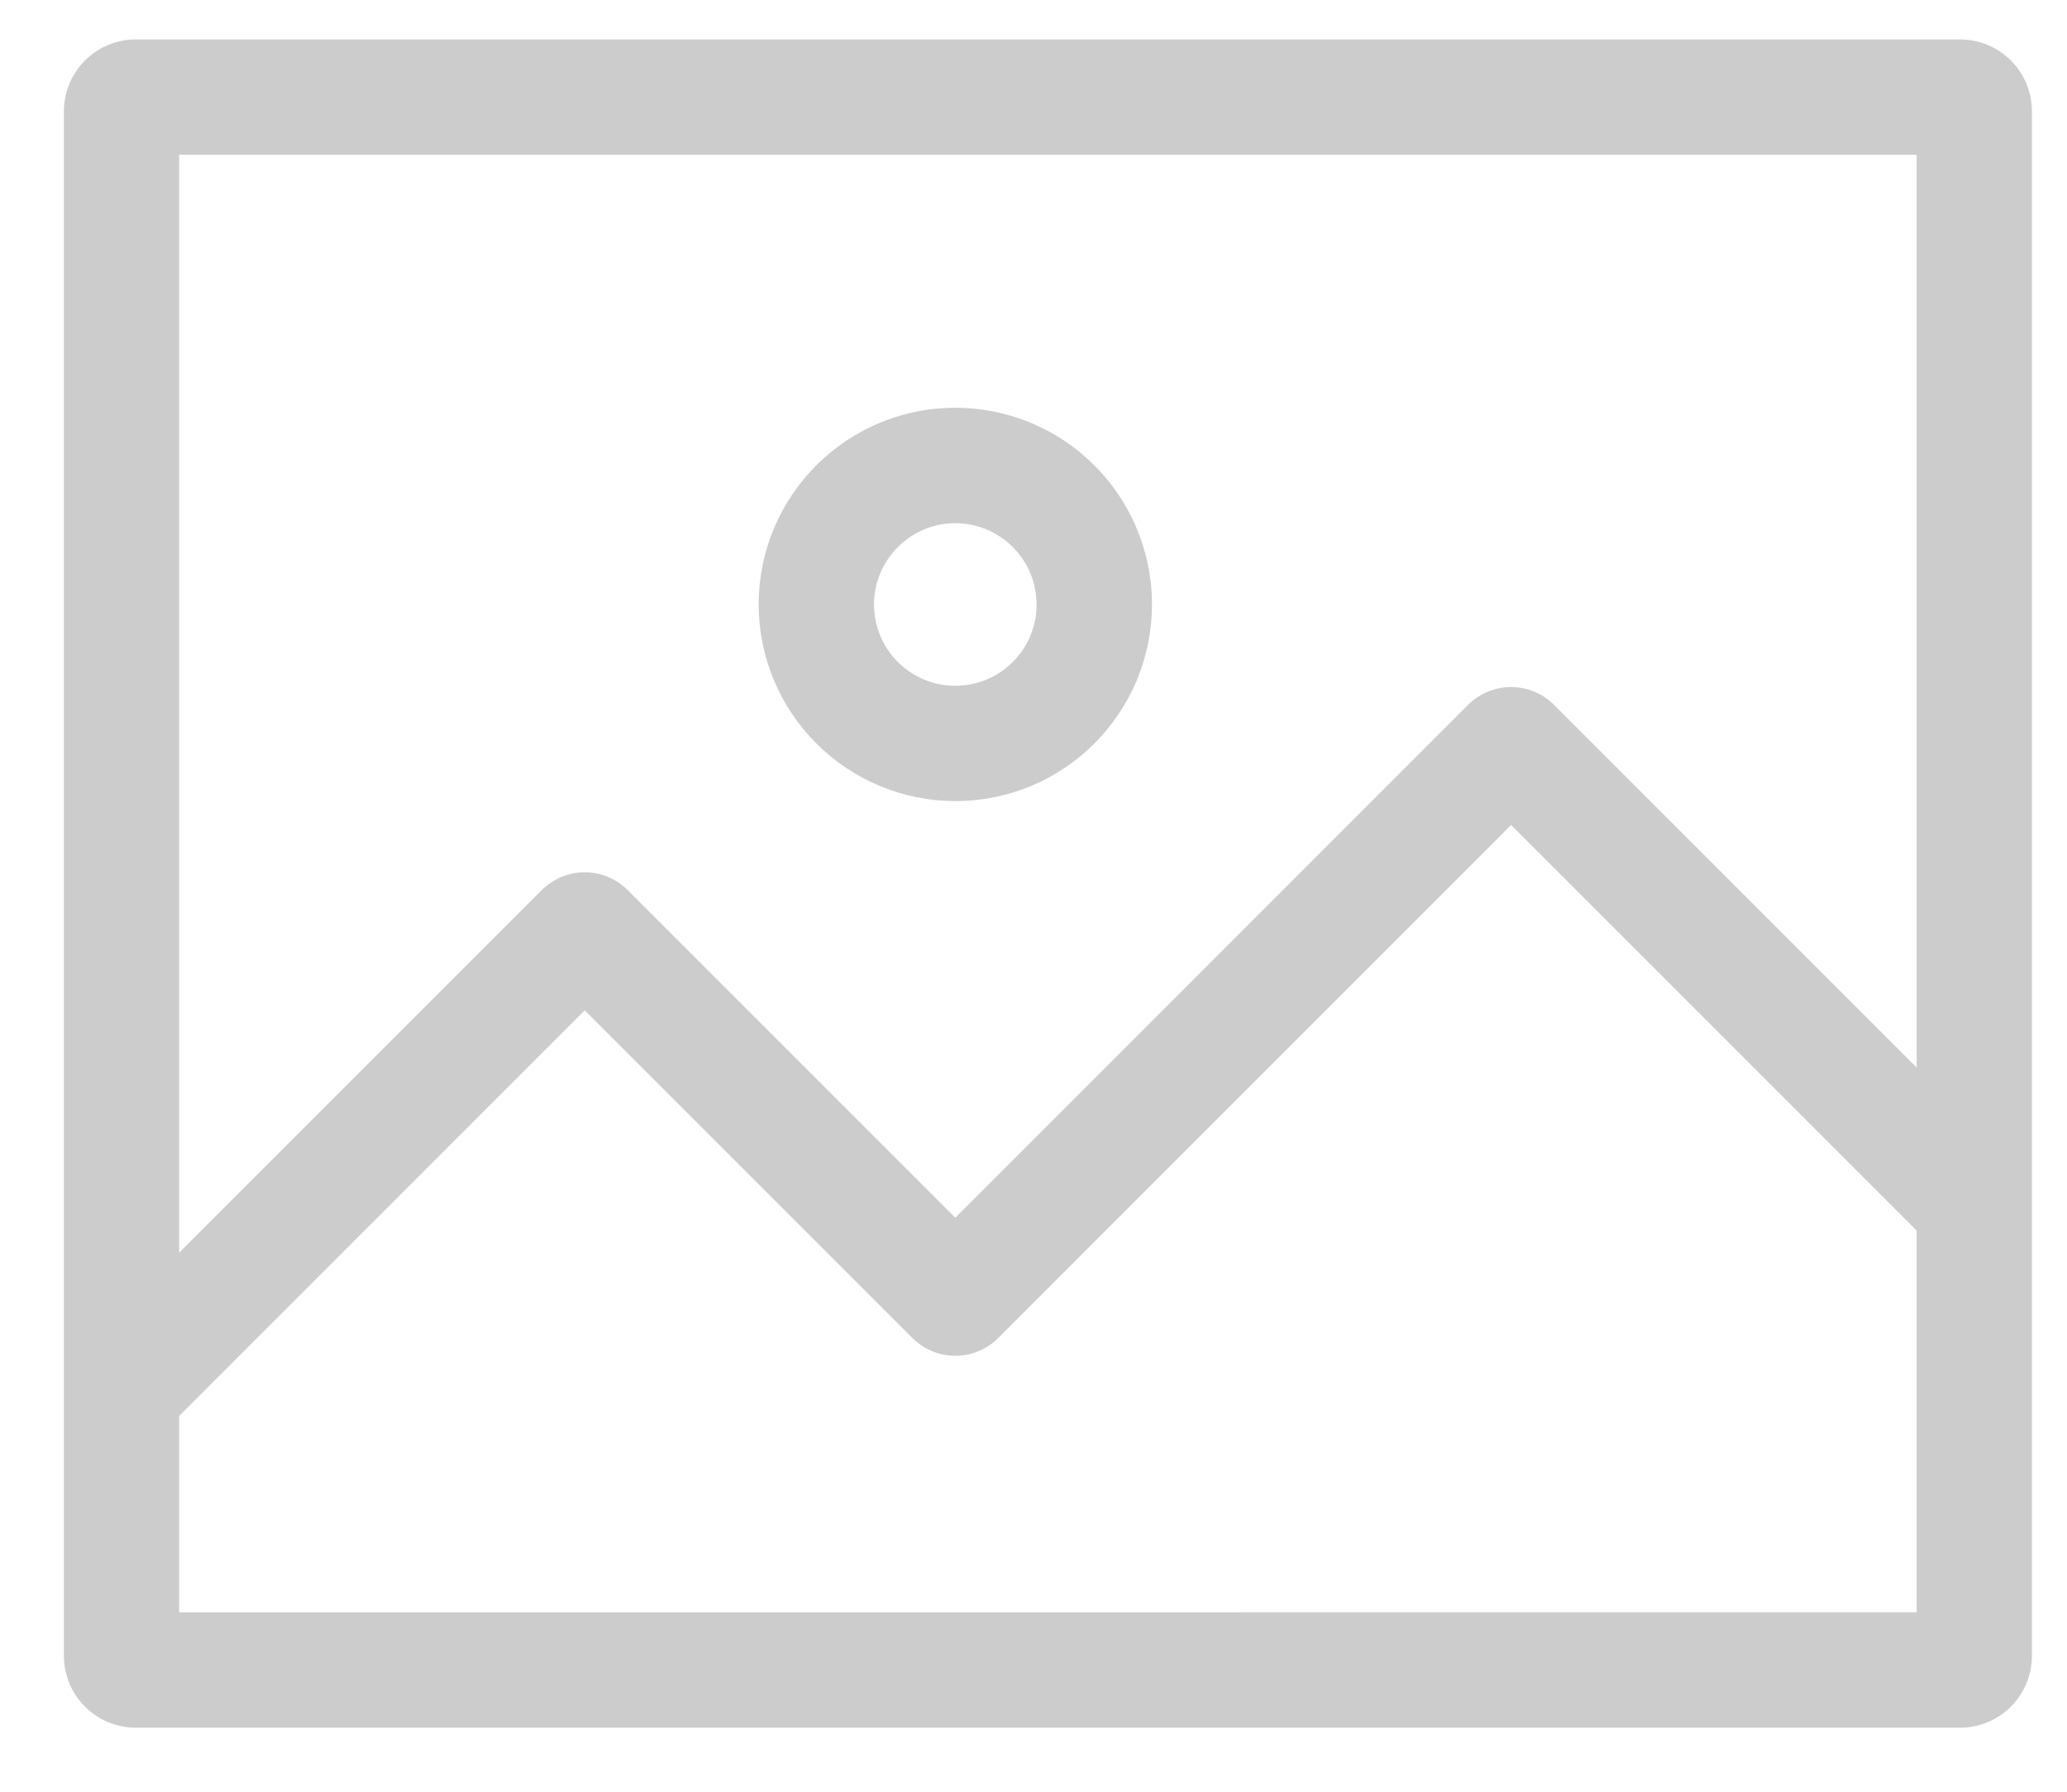 <?xml version="1.0" encoding="utf-8"?>
<svg xmlns="http://www.w3.org/2000/svg" fill="none" height="26" viewBox="0 0 30 26" width="30">
<path d="M13.864 11.625C14.429 11.625 14.981 11.458 15.45 11.145C15.92 10.831 16.285 10.385 16.502 9.864C16.718 9.342 16.775 8.768 16.665 8.214C16.555 7.661 16.282 7.152 15.883 6.753C15.484 6.354 14.976 6.082 14.422 5.972C13.868 5.862 13.294 5.918 12.773 6.134C12.251 6.351 11.805 6.717 11.492 7.186C11.178 7.656 11.011 8.208 11.011 8.772C11.012 9.528 11.313 10.253 11.848 10.788C12.383 11.323 13.108 11.624 13.864 11.625ZM13.864 7.592C14.098 7.592 14.326 7.661 14.52 7.791C14.714 7.92 14.866 8.104 14.955 8.32C15.044 8.536 15.068 8.773 15.023 9.002C14.977 9.231 14.865 9.441 14.7 9.606C14.535 9.771 14.325 9.884 14.096 9.929C13.867 9.975 13.629 9.952 13.414 9.862C13.198 9.773 13.014 9.622 12.884 9.428C12.755 9.234 12.685 9.006 12.685 8.772C12.685 8.459 12.81 8.16 13.031 7.939C13.252 7.717 13.552 7.592 13.864 7.592Z" fill="#CCCCCC"/>
<path d="M28.448 0.572H1.97C1.694 0.573 1.428 0.682 1.233 0.878C1.037 1.073 0.928 1.339 0.927 1.615V24.028C0.928 24.304 1.037 24.57 1.233 24.765C1.428 24.961 1.694 25.07 1.97 25.071H28.448C28.725 25.07 28.99 24.961 29.186 24.765C29.381 24.57 29.491 24.304 29.491 24.028V1.615C29.491 1.339 29.381 1.073 29.186 0.878C28.99 0.682 28.725 0.573 28.448 0.572ZM27.818 2.246V15.491L22.554 10.227C22.389 10.062 22.165 9.97 21.932 9.97C21.698 9.97 21.474 10.062 21.309 10.227L13.865 17.671L9.109 12.916C9.027 12.834 8.931 12.769 8.824 12.725C8.717 12.681 8.602 12.658 8.487 12.658C8.371 12.658 8.257 12.681 8.15 12.725C8.043 12.769 7.946 12.834 7.864 12.916L2.6 18.179V2.245L27.818 2.246ZM2.6 23.397V20.547L8.486 14.661L13.242 19.416C13.324 19.498 13.421 19.563 13.528 19.607C13.635 19.652 13.749 19.674 13.865 19.674C13.98 19.674 14.095 19.652 14.202 19.607C14.309 19.563 14.406 19.498 14.487 19.416L21.932 11.971L27.818 17.857V23.396L2.6 23.397Z" fill="#CCCCCC"/>
</svg>